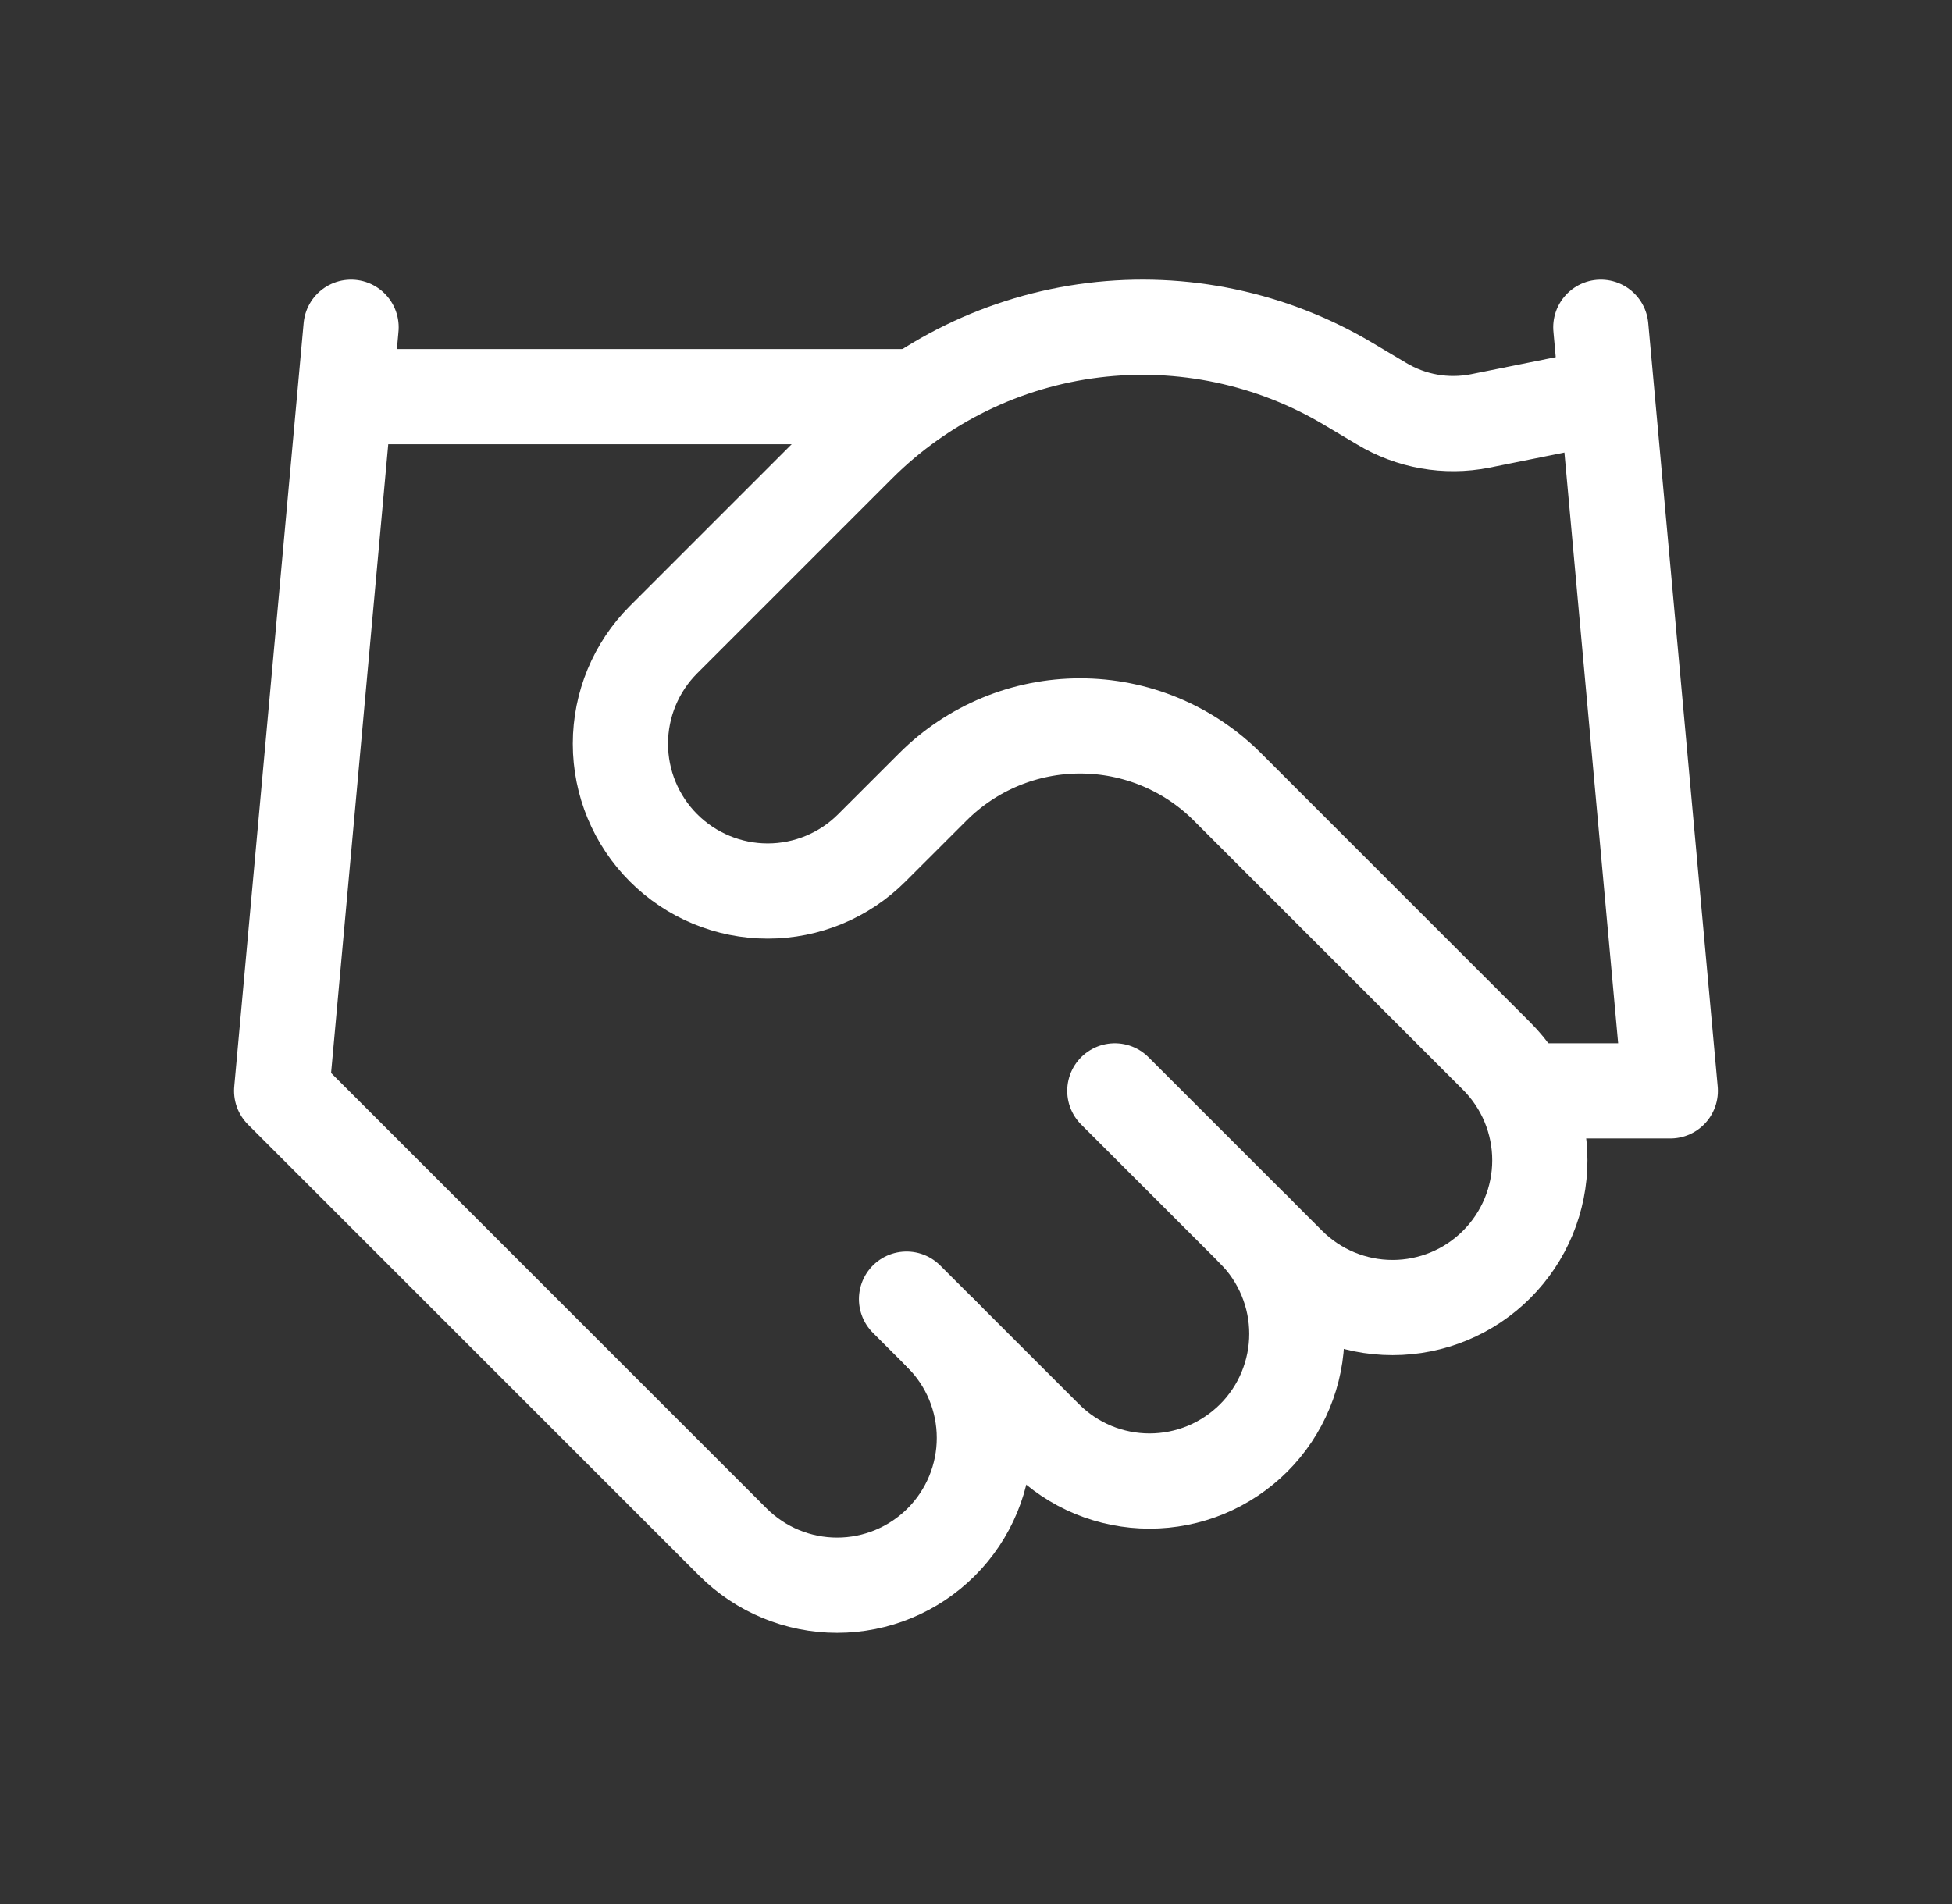 <svg width="41" height="40" viewBox="0 0 41 40" fill="none" xmlns="http://www.w3.org/2000/svg">
<rect x="0" y="0" width="41" height="40" fill="#333333" stroke="none"/>
<path d="M19.041 27.292L21.958 30.208C22.245 30.495 22.586 30.723 22.961 30.879C23.337 31.034 23.739 31.114 24.145 31.114C24.551 31.114 24.954 31.034 25.329 30.879C25.704 30.723 26.045 30.495 26.333 30.208C26.62 29.921 26.848 29.58 27.003 29.205C27.159 28.829 27.239 28.427 27.239 28.021C27.239 27.614 27.159 27.212 27.003 26.837C26.848 26.462 26.62 26.12 26.333 25.833" stroke="white" stroke-width="2" stroke-linecap="round" stroke-linejoin="round"/>
<path d="M23.416 22.917L27.062 26.562C27.642 27.143 28.429 27.469 29.25 27.469C30.07 27.469 30.857 27.143 31.437 26.562C32.017 25.982 32.343 25.195 32.343 24.375C32.343 23.555 32.017 22.768 31.437 22.188L25.779 16.529C24.959 15.71 23.847 15.25 22.687 15.25C21.528 15.25 20.416 15.71 19.596 16.529L18.312 17.812C17.732 18.393 16.945 18.719 16.125 18.719C15.304 18.719 14.518 18.393 13.937 17.812C13.357 17.232 13.031 16.445 13.031 15.625C13.031 14.805 13.357 14.018 13.937 13.438L18.035 9.34C19.366 8.013 21.101 7.167 22.965 6.938C24.83 6.708 26.718 7.107 28.331 8.071L29.017 8.479C29.637 8.854 30.376 8.984 31.087 8.844L33.625 8.333" stroke="white" stroke-width="2" stroke-linecap="round" stroke-linejoin="round"/>
<path d="M33.624 6.875L35.083 22.917H32.166" stroke="white" stroke-width="2" stroke-linecap="round" stroke-linejoin="round"/>
<path d="M7.374 6.875L5.916 22.917L15.395 32.396C15.975 32.976 16.762 33.302 17.583 33.302C18.403 33.302 19.19 32.976 19.77 32.396C20.35 31.816 20.676 31.029 20.676 30.208C20.676 29.388 20.35 28.601 19.77 28.021" stroke="white" stroke-width="2" stroke-linecap="round" stroke-linejoin="round"/>
<path d="M7.375 8.333H19.042" stroke="white" stroke-width="2" stroke-linecap="round" stroke-linejoin="round"/>
</svg>
